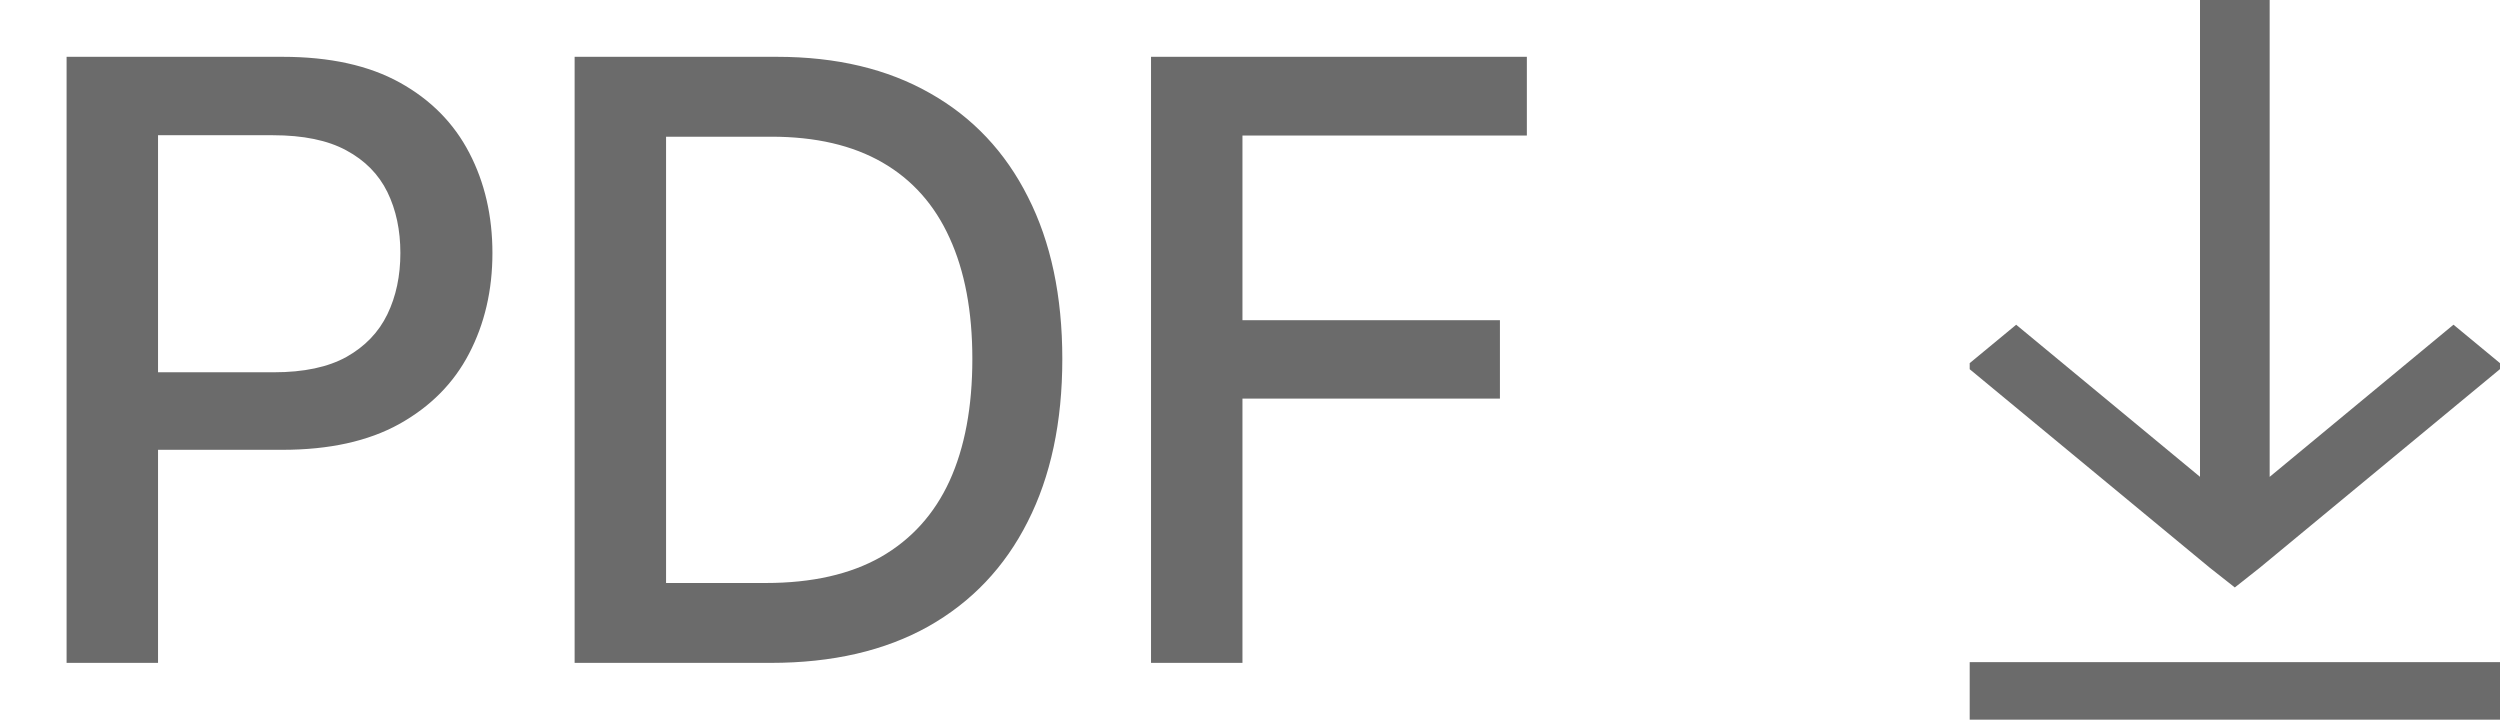<?xml version="1.0" encoding="UTF-8"?> <svg xmlns="http://www.w3.org/2000/svg" width="66" height="19" viewBox="0 0 66 19" fill="none"> <path d="M1.758 17.5V1.5H7.461C8.706 1.5 9.737 1.727 10.555 2.18C11.372 2.633 11.984 3.253 12.391 4.039C12.797 4.82 13 5.701 13 6.68C13 7.664 12.794 8.549 12.383 9.336C11.977 10.117 11.362 10.737 10.539 11.195C9.721 11.648 8.693 11.875 7.453 11.875H3.531V9.828H7.234C8.021 9.828 8.659 9.693 9.148 9.422C9.638 9.146 9.997 8.771 10.227 8.297C10.456 7.823 10.57 7.284 10.57 6.68C10.57 6.076 10.456 5.539 10.227 5.07C9.997 4.602 9.635 4.234 9.141 3.969C8.651 3.703 8.005 3.57 7.203 3.57H4.172V17.5H1.758ZM20.35 17.5H15.17V1.5H20.514C22.081 1.5 23.428 1.82 24.553 2.461C25.678 3.096 26.54 4.01 27.139 5.203C27.743 6.391 28.045 7.815 28.045 9.477C28.045 11.143 27.74 12.575 27.131 13.773C26.527 14.971 25.652 15.893 24.506 16.539C23.36 17.18 21.975 17.5 20.35 17.5ZM17.584 15.391H20.217C21.436 15.391 22.449 15.162 23.256 14.703C24.063 14.24 24.668 13.57 25.069 12.695C25.47 11.815 25.67 10.742 25.67 9.477C25.67 8.221 25.47 7.156 25.069 6.281C24.673 5.406 24.081 4.742 23.295 4.289C22.509 3.836 21.532 3.609 20.365 3.609H17.584V15.391ZM30.387 17.5V1.5H40.309V3.578H32.801V8.453H39.598V10.523H32.801V17.5H30.387Z" fill="#6B6B6B"></path> <g clip-path="url(#clip0_1362_3990)"> <path d="M58.08 0V12.588L53.227 8.573L51.903 9.667L58.337 14.987L58.999 15.509L59.661 14.986L66.095 9.666L64.772 8.572L59.919 12.589V0H58.08ZM50.727 17.48V19H67.272V17.48H50.727Z" fill="#6B6B6B"></path> </g> <defs> <clipPath id="clip0_1362_3990"> <rect width="14" height="19" fill="white" transform="translate(52)"></rect> </clipPath> </defs> </svg> 